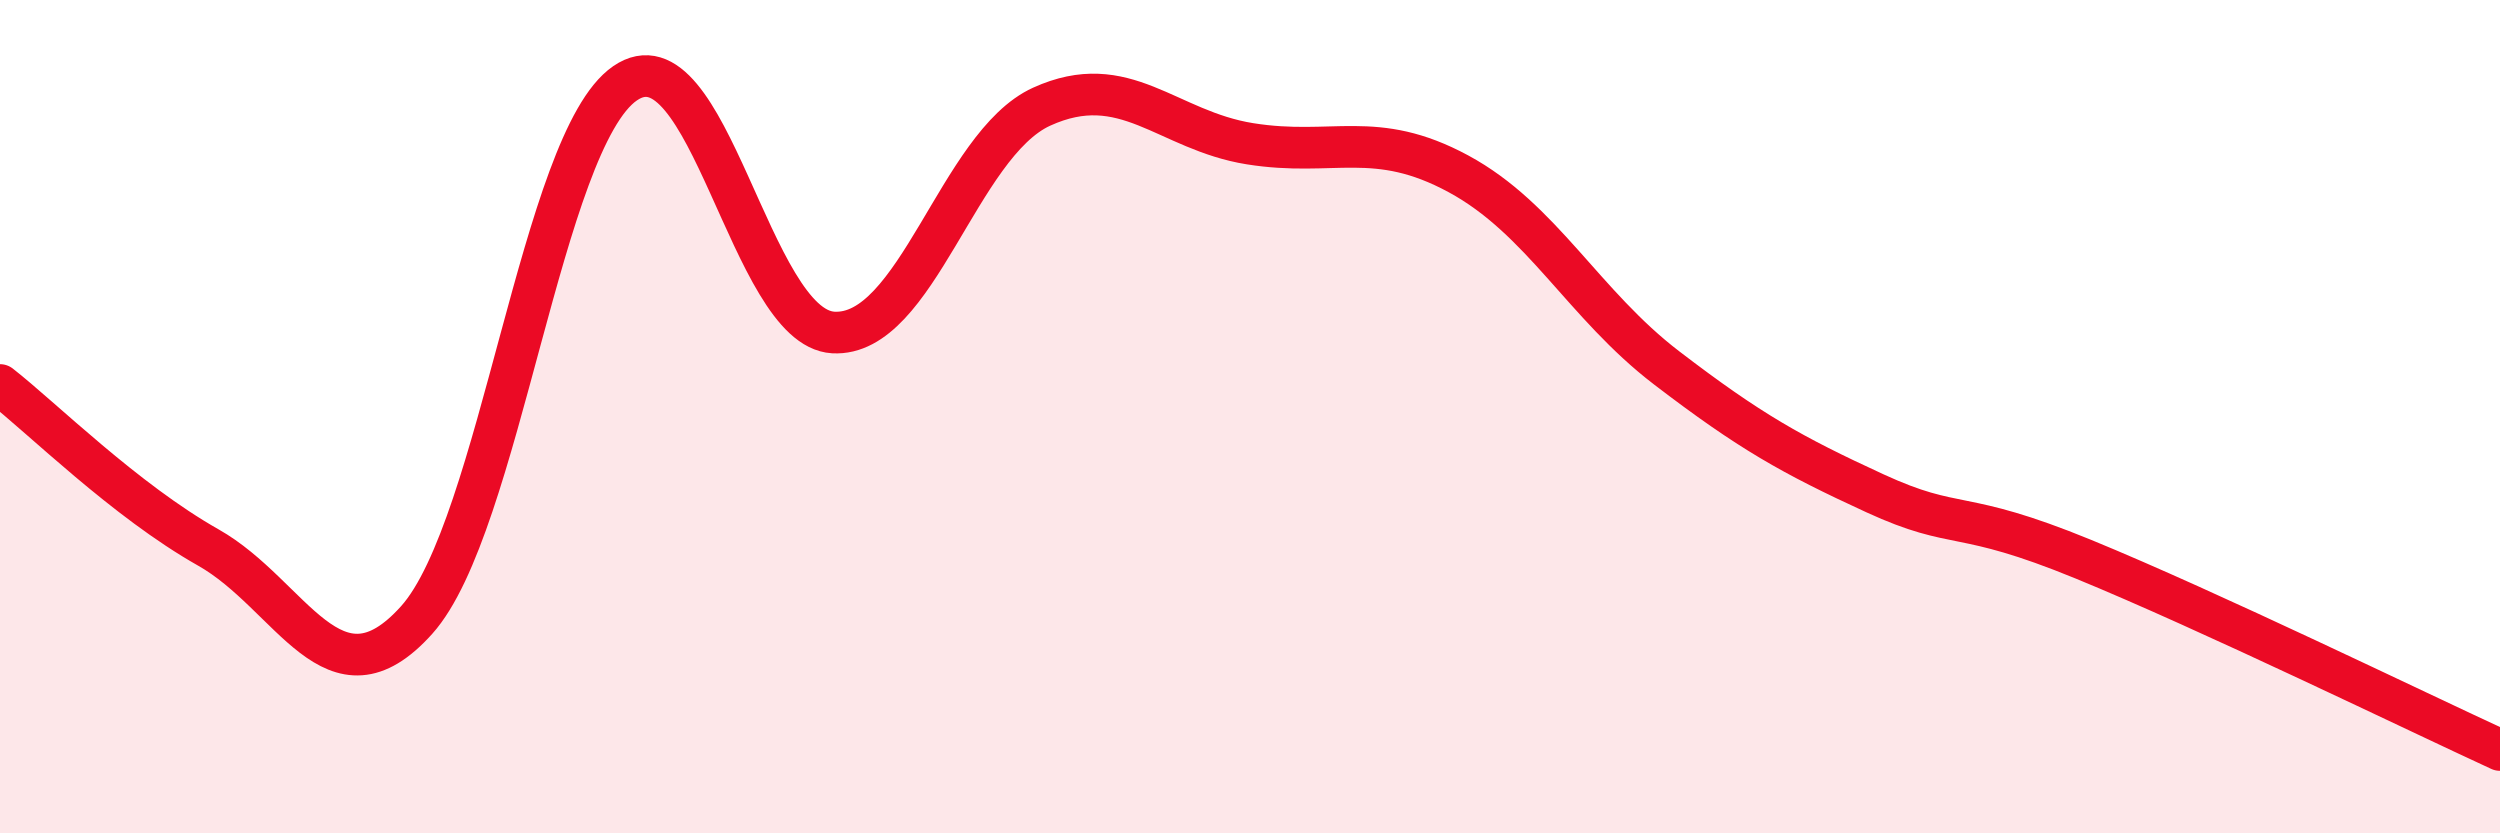 
    <svg width="60" height="20" viewBox="0 0 60 20" xmlns="http://www.w3.org/2000/svg">
      <path
        d="M 0,9.24 C 1,10.02 3,12.01 5,13.14 C 7,14.27 8,17.11 10,14.88 C 12,12.65 13,3.38 15,2 C 17,0.62 18,7.87 20,7.98 C 22,8.09 23,3.47 25,2.56 C 27,1.65 28,3.13 30,3.45 C 32,3.77 33,3.09 35,4.17 C 37,5.25 38,7.3 40,8.83 C 42,10.36 43,10.92 45,11.84 C 47,12.76 47,12.19 50,13.42 C 53,14.65 58,17.08 60,18L60 20L0 20Z"
        fill="#EB0A25"
        opacity="0.1"
        stroke-linecap="round"
        stroke-linejoin="round"
      />
      <path
        d="M 0,9.24 C 1,10.02 3,12.01 5,13.14 C 7,14.27 8,17.11 10,14.88 C 12,12.65 13,3.38 15,2 C 17,0.62 18,7.87 20,7.98 C 22,8.09 23,3.47 25,2.56 C 27,1.65 28,3.13 30,3.45 C 32,3.77 33,3.09 35,4.17 C 37,5.25 38,7.3 40,8.83 C 42,10.36 43,10.92 45,11.84 C 47,12.76 47,12.19 50,13.42 C 53,14.65 58,17.08 60,18"
        stroke="#EB0A25"
        stroke-width="1"
        fill="none"
        stroke-linecap="round"
        stroke-linejoin="round"
      />
    </svg>
  